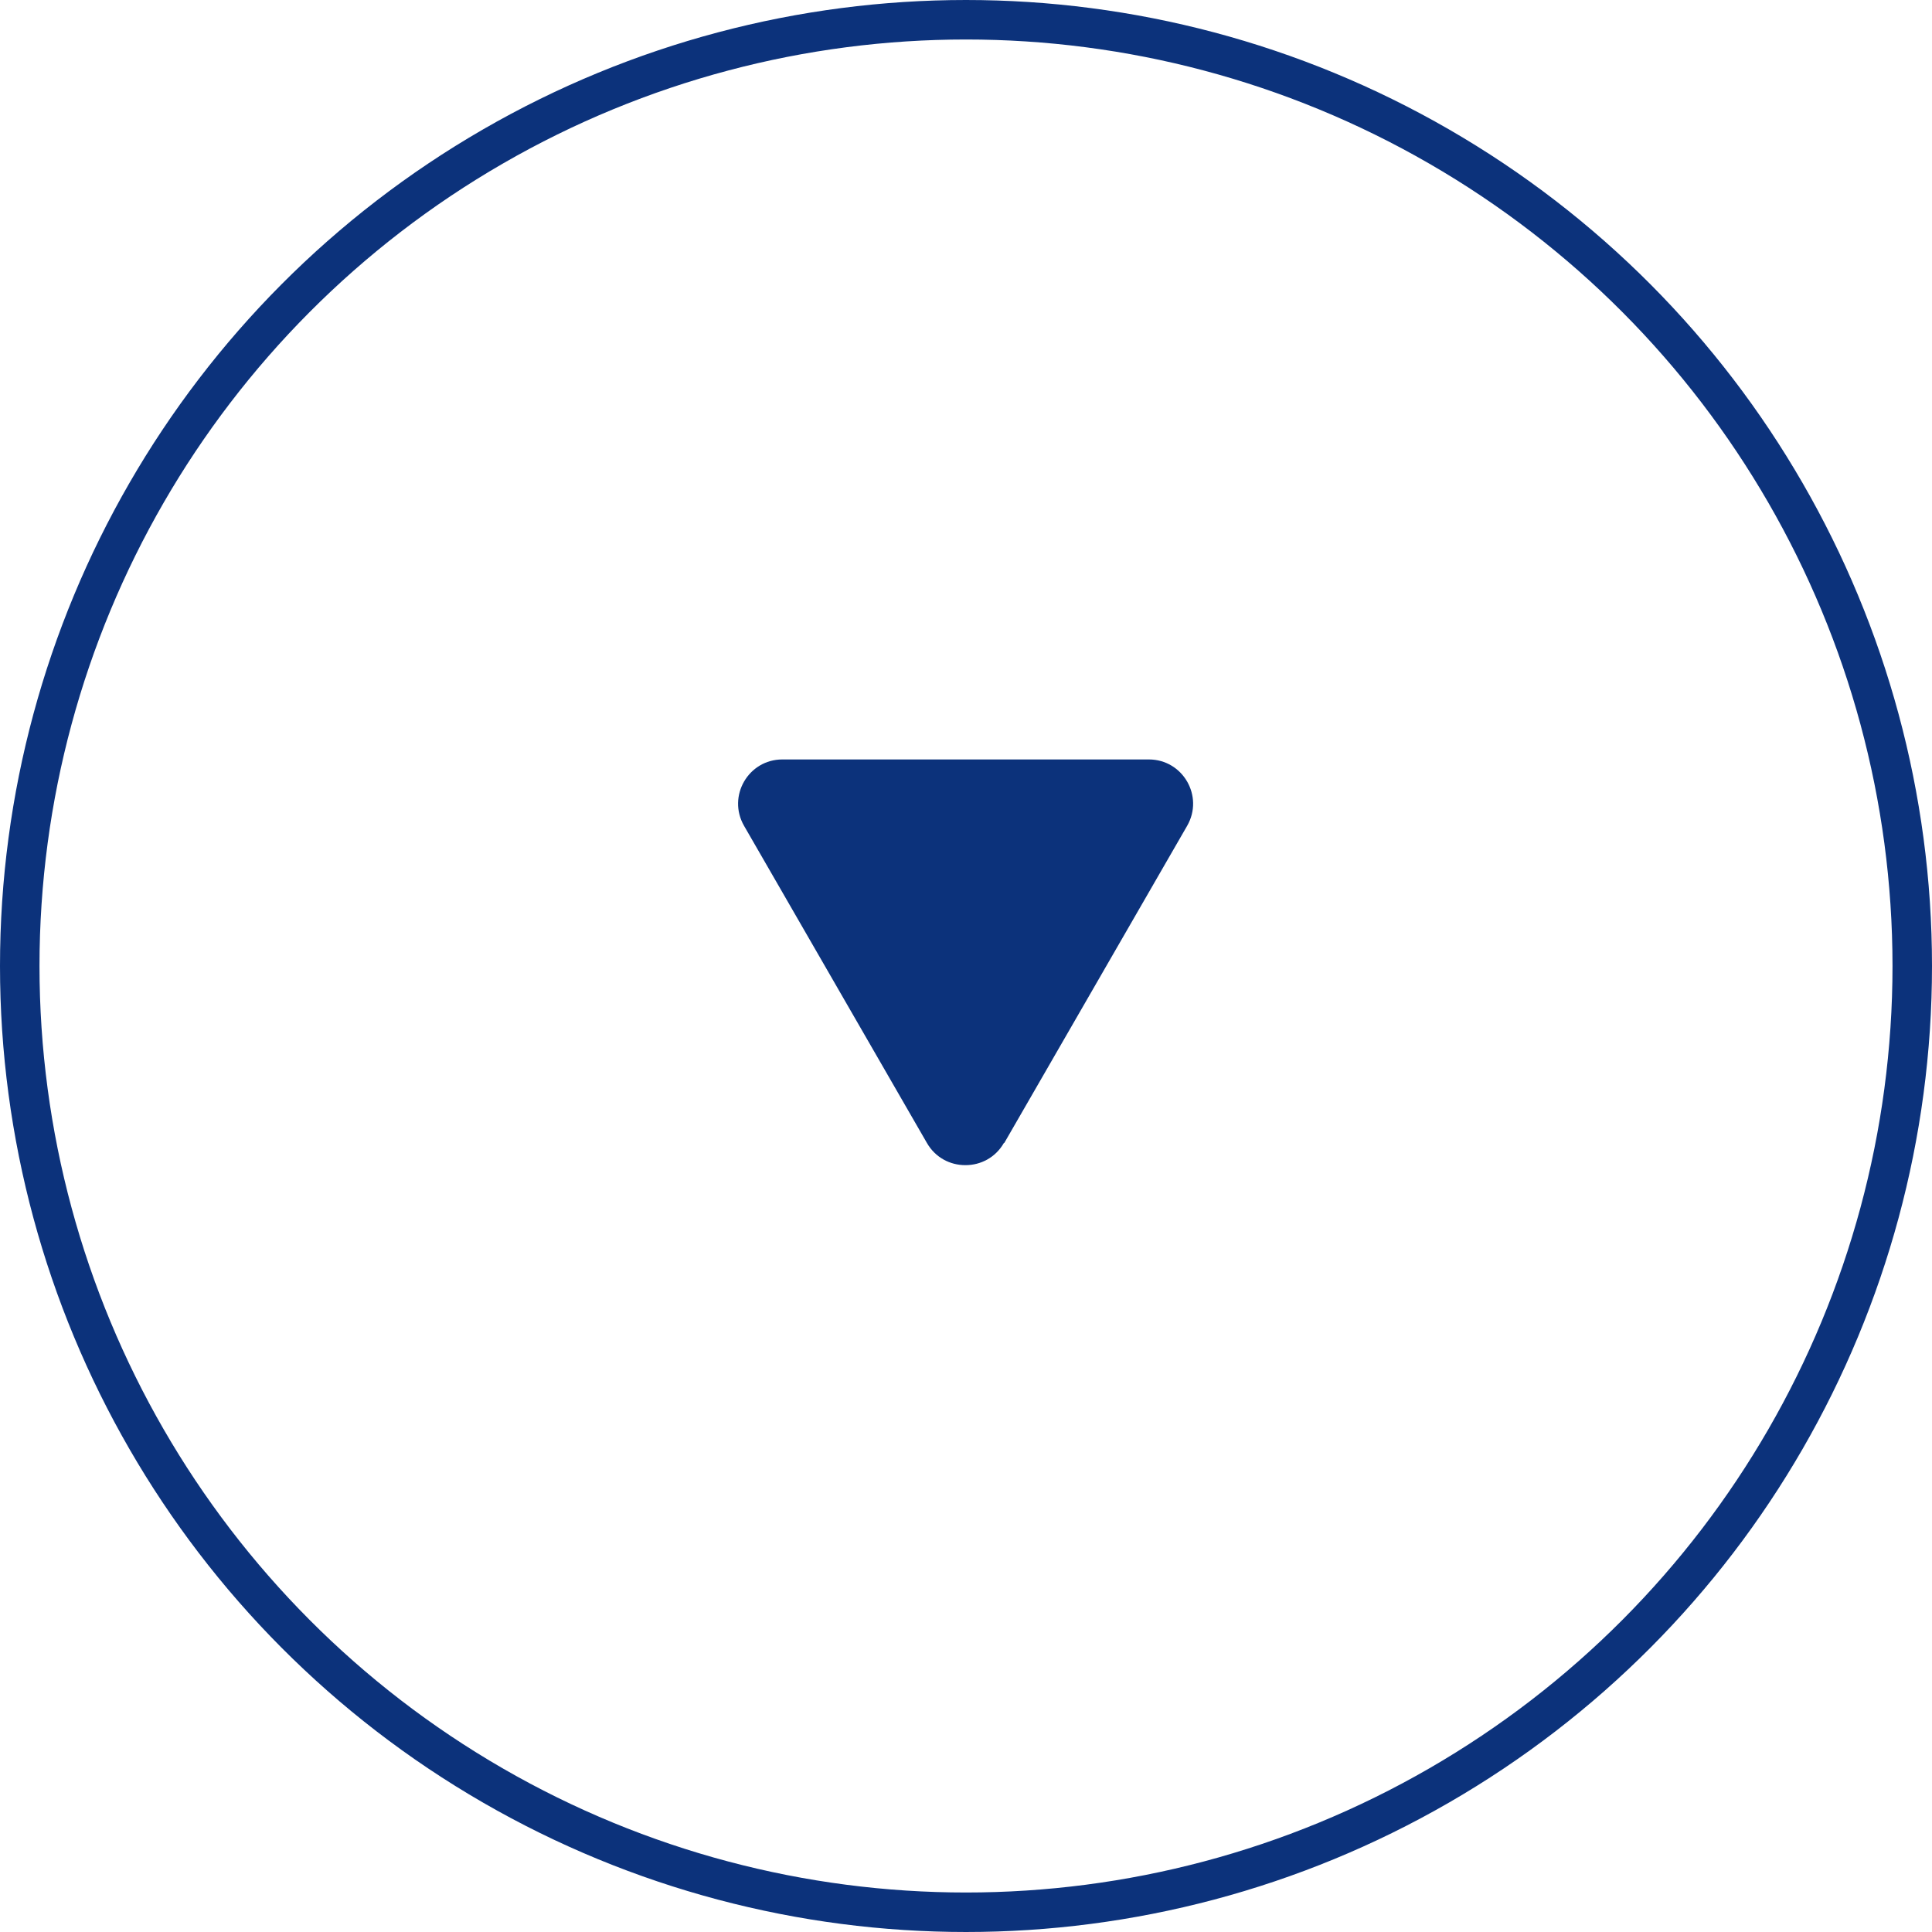 <?xml version="1.0" encoding="UTF-8"?><svg id="Layer_2" xmlns="http://www.w3.org/2000/svg" viewBox="0 0 48.92 48.92"><defs><style>.cls-1{fill:#0c327b;stroke-width:0px;}.cls-2{fill:none;stroke:#0c327b;stroke-miterlimit:10;}</style></defs><g id="Layer_1-2"><circle class="cls-2" cx="24.46" cy="24.46" r="23.96"/><path class="cls-1" d="M25.43,28.94l4.63-8.03c.43-.75-.11-1.68-.97-1.68h-9.27c-.86,0-1.4.93-.97,1.68l4.63,8.03c.43.75,1.51.75,1.94,0l4.63-8.03c.43-.75-.11-1.68-.97-1.68h-9.27c-.86,0-1.4.93-.97,1.68l4.63,8.03c.43.75,1.51.75,1.94,0Z"/></g></svg>